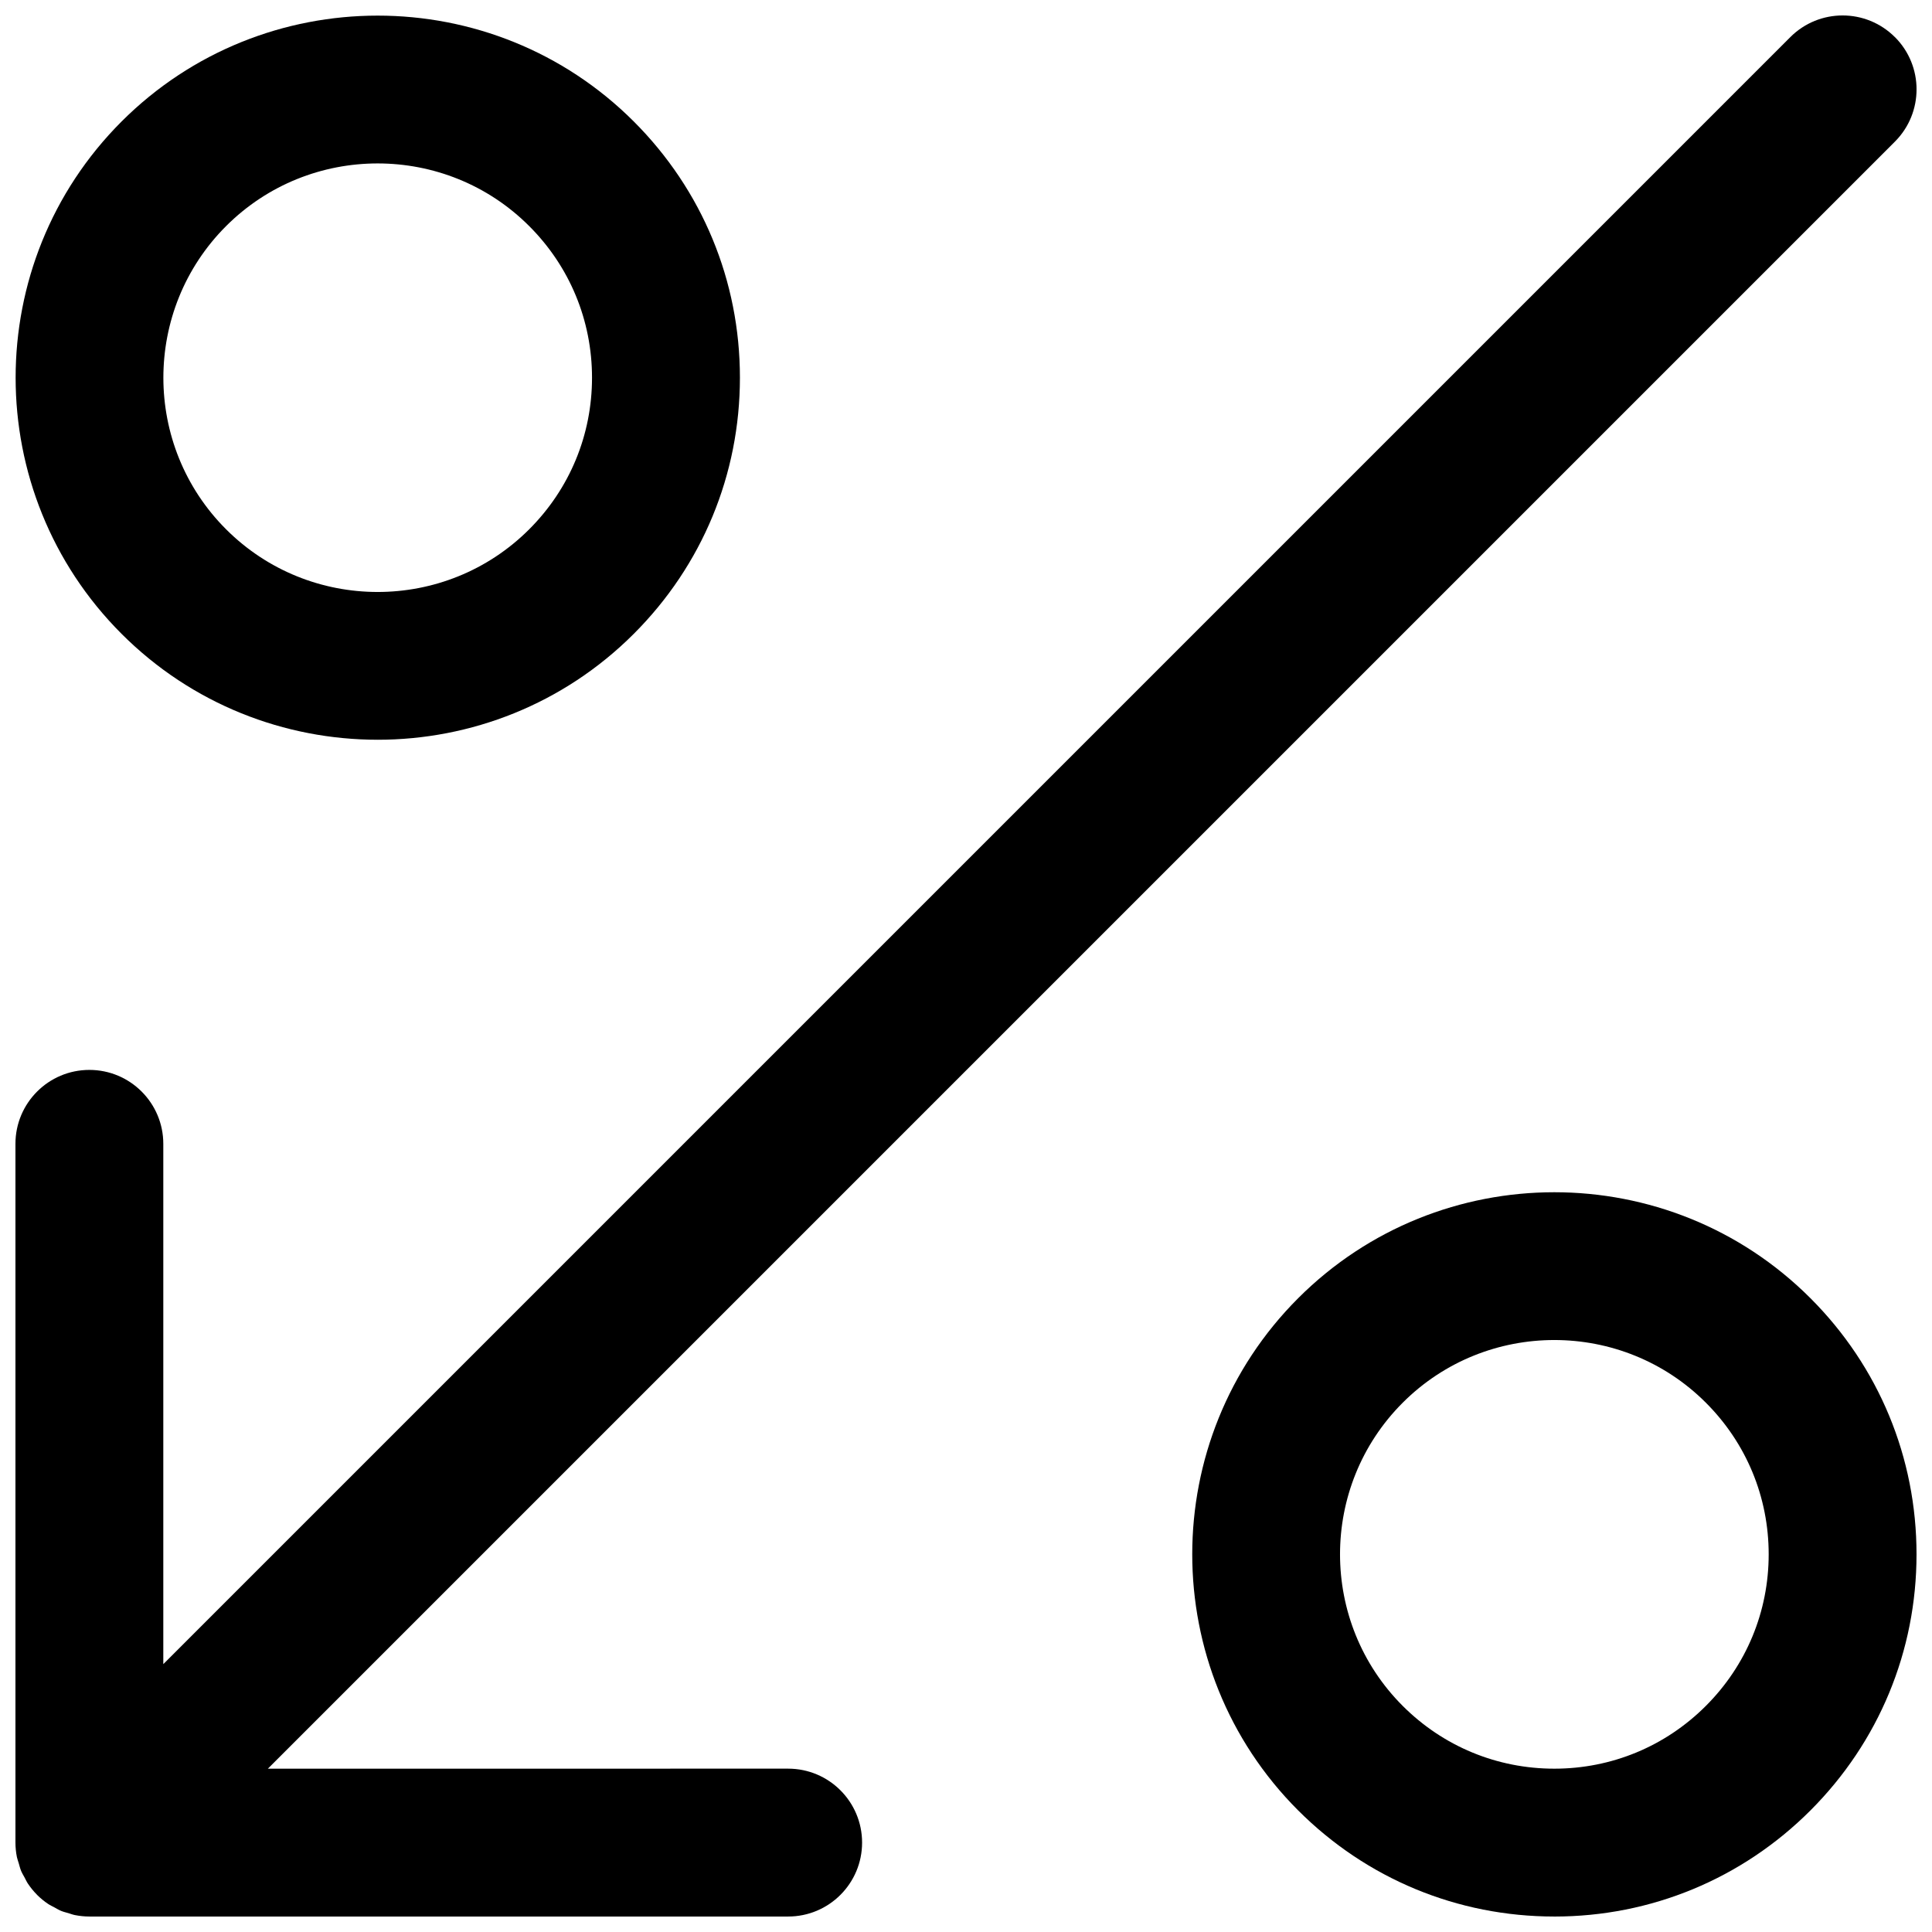 <?xml version="1.0" encoding="UTF-8"?>
<!-- Uploaded to: SVG Repo, www.svgrepo.com, Generator: SVG Repo Mixer Tools -->
<svg width="800px" height="800px" version="1.1" viewBox="144 144 512 512" xmlns="http://www.w3.org/2000/svg">
 <defs>
  <clipPath id="c">
   <path d="m148.09 148.09h503.81v503.81h-503.81z"/>
  </clipPath>
  <clipPath id="b">
   <path d="m148.09 148.09h192.91v192.91h-192.91z"/>
  </clipPath>
  <clipPath id="a">
   <path d="m459 459h192.9v192.9h-192.9z"/>
  </clipPath>
 </defs>
 <g>
  <g clip-path="url(#c)">
   <path d="m646.16 153.83c-7.652-7.648-20.051-7.648-27.703 0l-431.18 431.18v-137.88c0-10.82-8.773-19.594-19.594-19.594-10.816 0-19.59 8.773-19.59 19.594v185.17c0 1.289 0.133 2.582 0.387 3.848 0.113 0.555 0.32 1.062 0.477 1.602 0.203 0.688 0.363 1.387 0.637 2.055 0.262 0.629 0.621 1.199 0.941 1.793 0.285 0.527 0.52 1.074 0.863 1.586 0.707 1.051 1.5 2.031 2.391 2.926 0.016 0.016 0.027 0.039 0.043 0.055 0.004 0.004 0.012 0.012 0.016 0.016 0.906 0.902 1.902 1.715 2.969 2.426 0.48 0.324 1.004 0.543 1.504 0.816 0.617 0.336 1.215 0.711 1.871 0.984 0.645 0.262 1.309 0.418 1.969 0.609 0.566 0.168 1.102 0.387 1.684 0.5 1.273 0.25 2.555 0.383 3.844 0.383h185.18c10.82 0 19.594-8.773 19.594-19.594 0-10.82-8.773-19.594-19.594-19.594l-137.88 0.004 431.18-431.18c7.652-7.652 7.652-20.059 0-27.711z"/>
  </g>
  <g clip-path="url(#b)">
   <path d="m244.09 340.04c-24.586 0-49.168-9.355-67.879-28.074-37.426-37.426-37.426-98.328 0-135.76 37.434-37.422 98.332-37.426 135.76 0 18.133 18.133 28.117 42.234 28.117 67.879s-9.988 49.75-28.117 67.875c-18.719 18.727-43.305 28.082-67.883 28.082zm-0.008-152.73c-14.551 0-29.094 5.535-40.172 16.613-22.152 22.152-22.152 58.195 0 80.34 22.152 22.156 58.191 22.156 80.34 0 10.73-10.73 16.641-24.996 16.641-40.172 0-15.176-5.91-29.445-16.641-40.172-11.062-11.074-25.613-16.609-40.168-16.609z"/>
  </g>
  <g clip-path="url(#a)">
   <path d="m555.91 651.9c-25.645 0-49.754-9.988-67.879-28.117-37.434-37.426-37.434-98.328 0-135.75 37.426-37.434 98.328-37.438 135.75 0 18.133 18.125 28.117 42.234 28.117 67.879 0 25.637-9.988 49.742-28.117 67.875-18.137 18.133-42.234 28.117-67.875 28.117zm-0.004-152.78c-14.551 0-29.094 5.535-40.172 16.613-22.152 22.152-22.152 58.195 0 80.348 10.73 10.727 25 16.637 40.176 16.637 15.172 0 29.438-5.91 40.164-16.641 0.004 0 0.004 0 0.004-0.004 10.73-10.73 16.641-24.992 16.641-40.164 0-15.176-5.91-29.445-16.641-40.172-11.074-11.082-25.625-16.617-40.172-16.617z"/>
  </g>
 </g>
</svg>